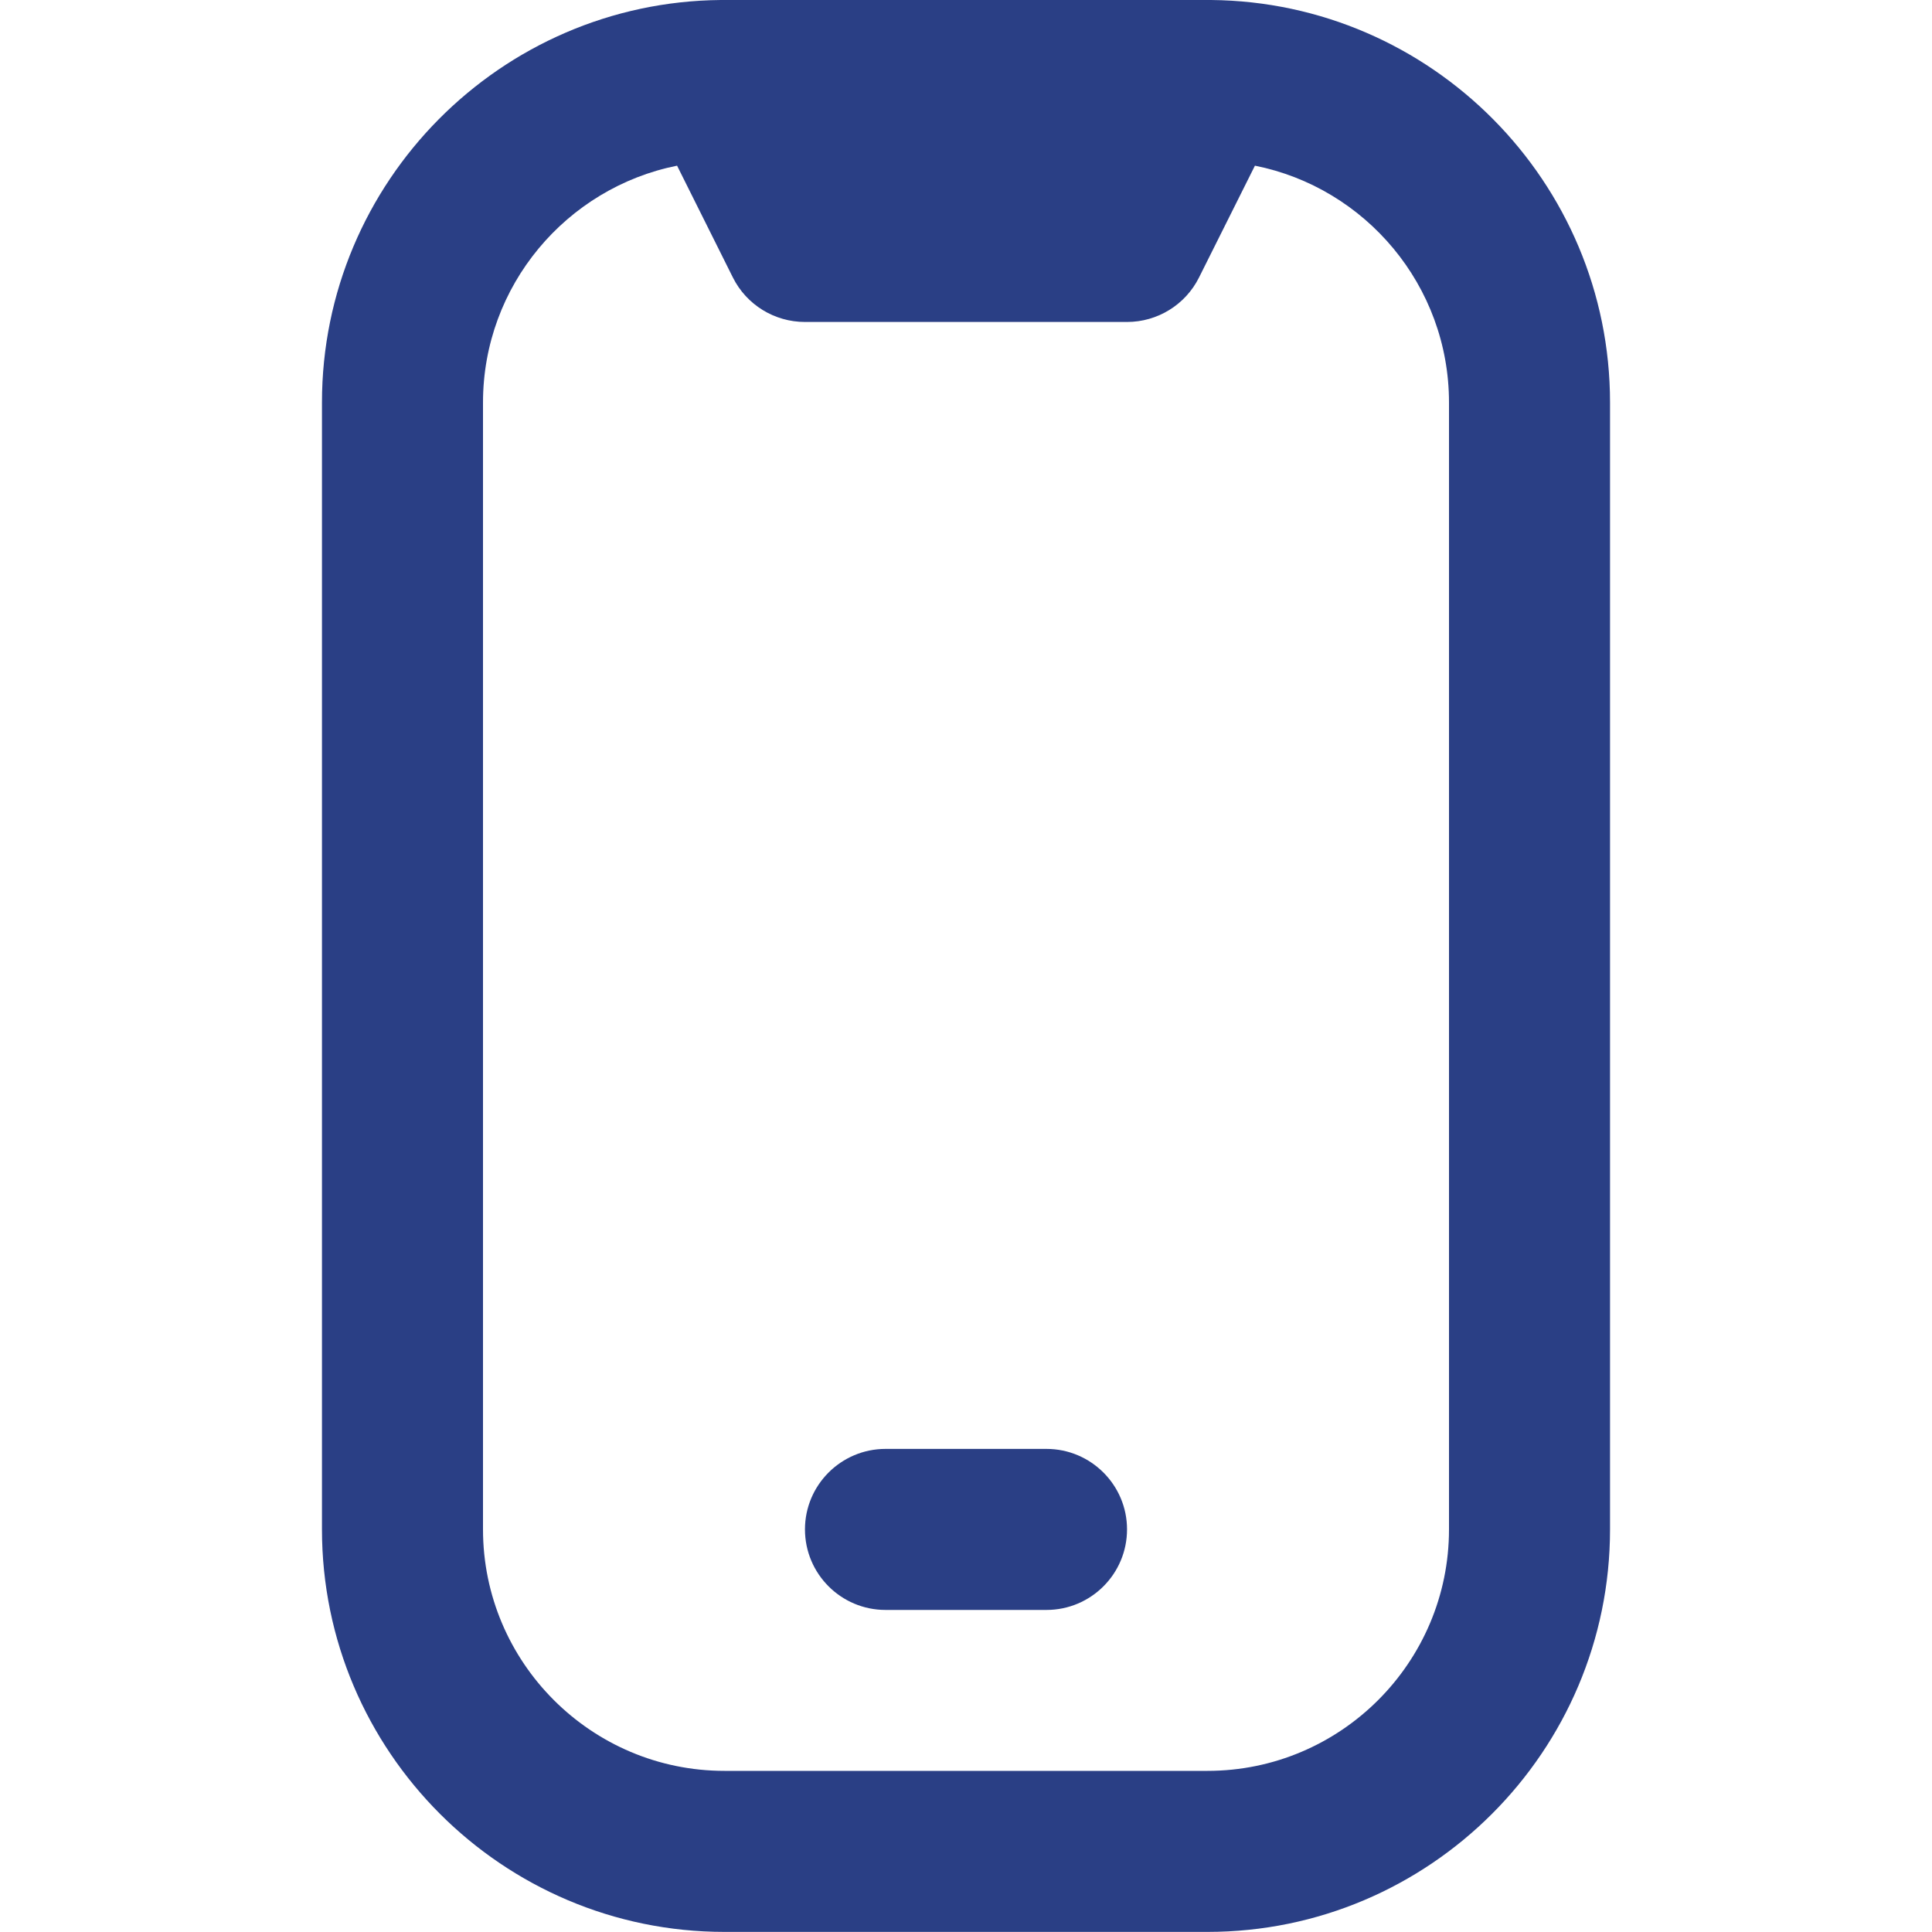 <svg width="20" height="20" viewBox="0 0 20 20" fill="none" xmlns="http://www.w3.org/2000/svg">
<g clip-path="url(#clip0_242_175)">
<path d="M12.537 -6.10307e-07C12.515 -0.001 7.485 -0.001 7.462 -6.10307e-07C5.182 0.02 3.333 1.882 3.333 4.166V15.832C3.333 18.13 5.202 19.999 7.5 19.999H12.5C14.797 19.999 16.667 18.13 16.667 15.832V4.167C16.667 1.882 14.817 0.021 12.537 -6.10307e-07ZM15 15.832C15 17.211 13.878 18.332 12.5 18.332H7.5C6.122 18.332 5 17.211 5 15.832V4.167C5 2.956 5.865 1.944 7.009 1.715L7.587 2.873C7.728 3.155 8.017 3.333 8.333 3.333H11.667C11.982 3.333 12.271 3.155 12.412 2.873L12.991 1.715C14.135 1.943 15 2.956 15 4.167V15.832ZM10.833 16.666H9.167C8.707 16.666 8.333 16.293 8.333 15.832C8.333 15.373 8.707 14.999 9.167 14.999H10.833C11.293 14.999 11.667 15.373 11.667 15.832C11.667 16.293 11.293 16.666 10.833 16.666Z" fill="#2A3F85"/>
</g>
<defs>
<clipPath id="clip0_242_175">
<rect width="20" height="20" fill="white"/>
</clipPath>
</defs>
</svg>
